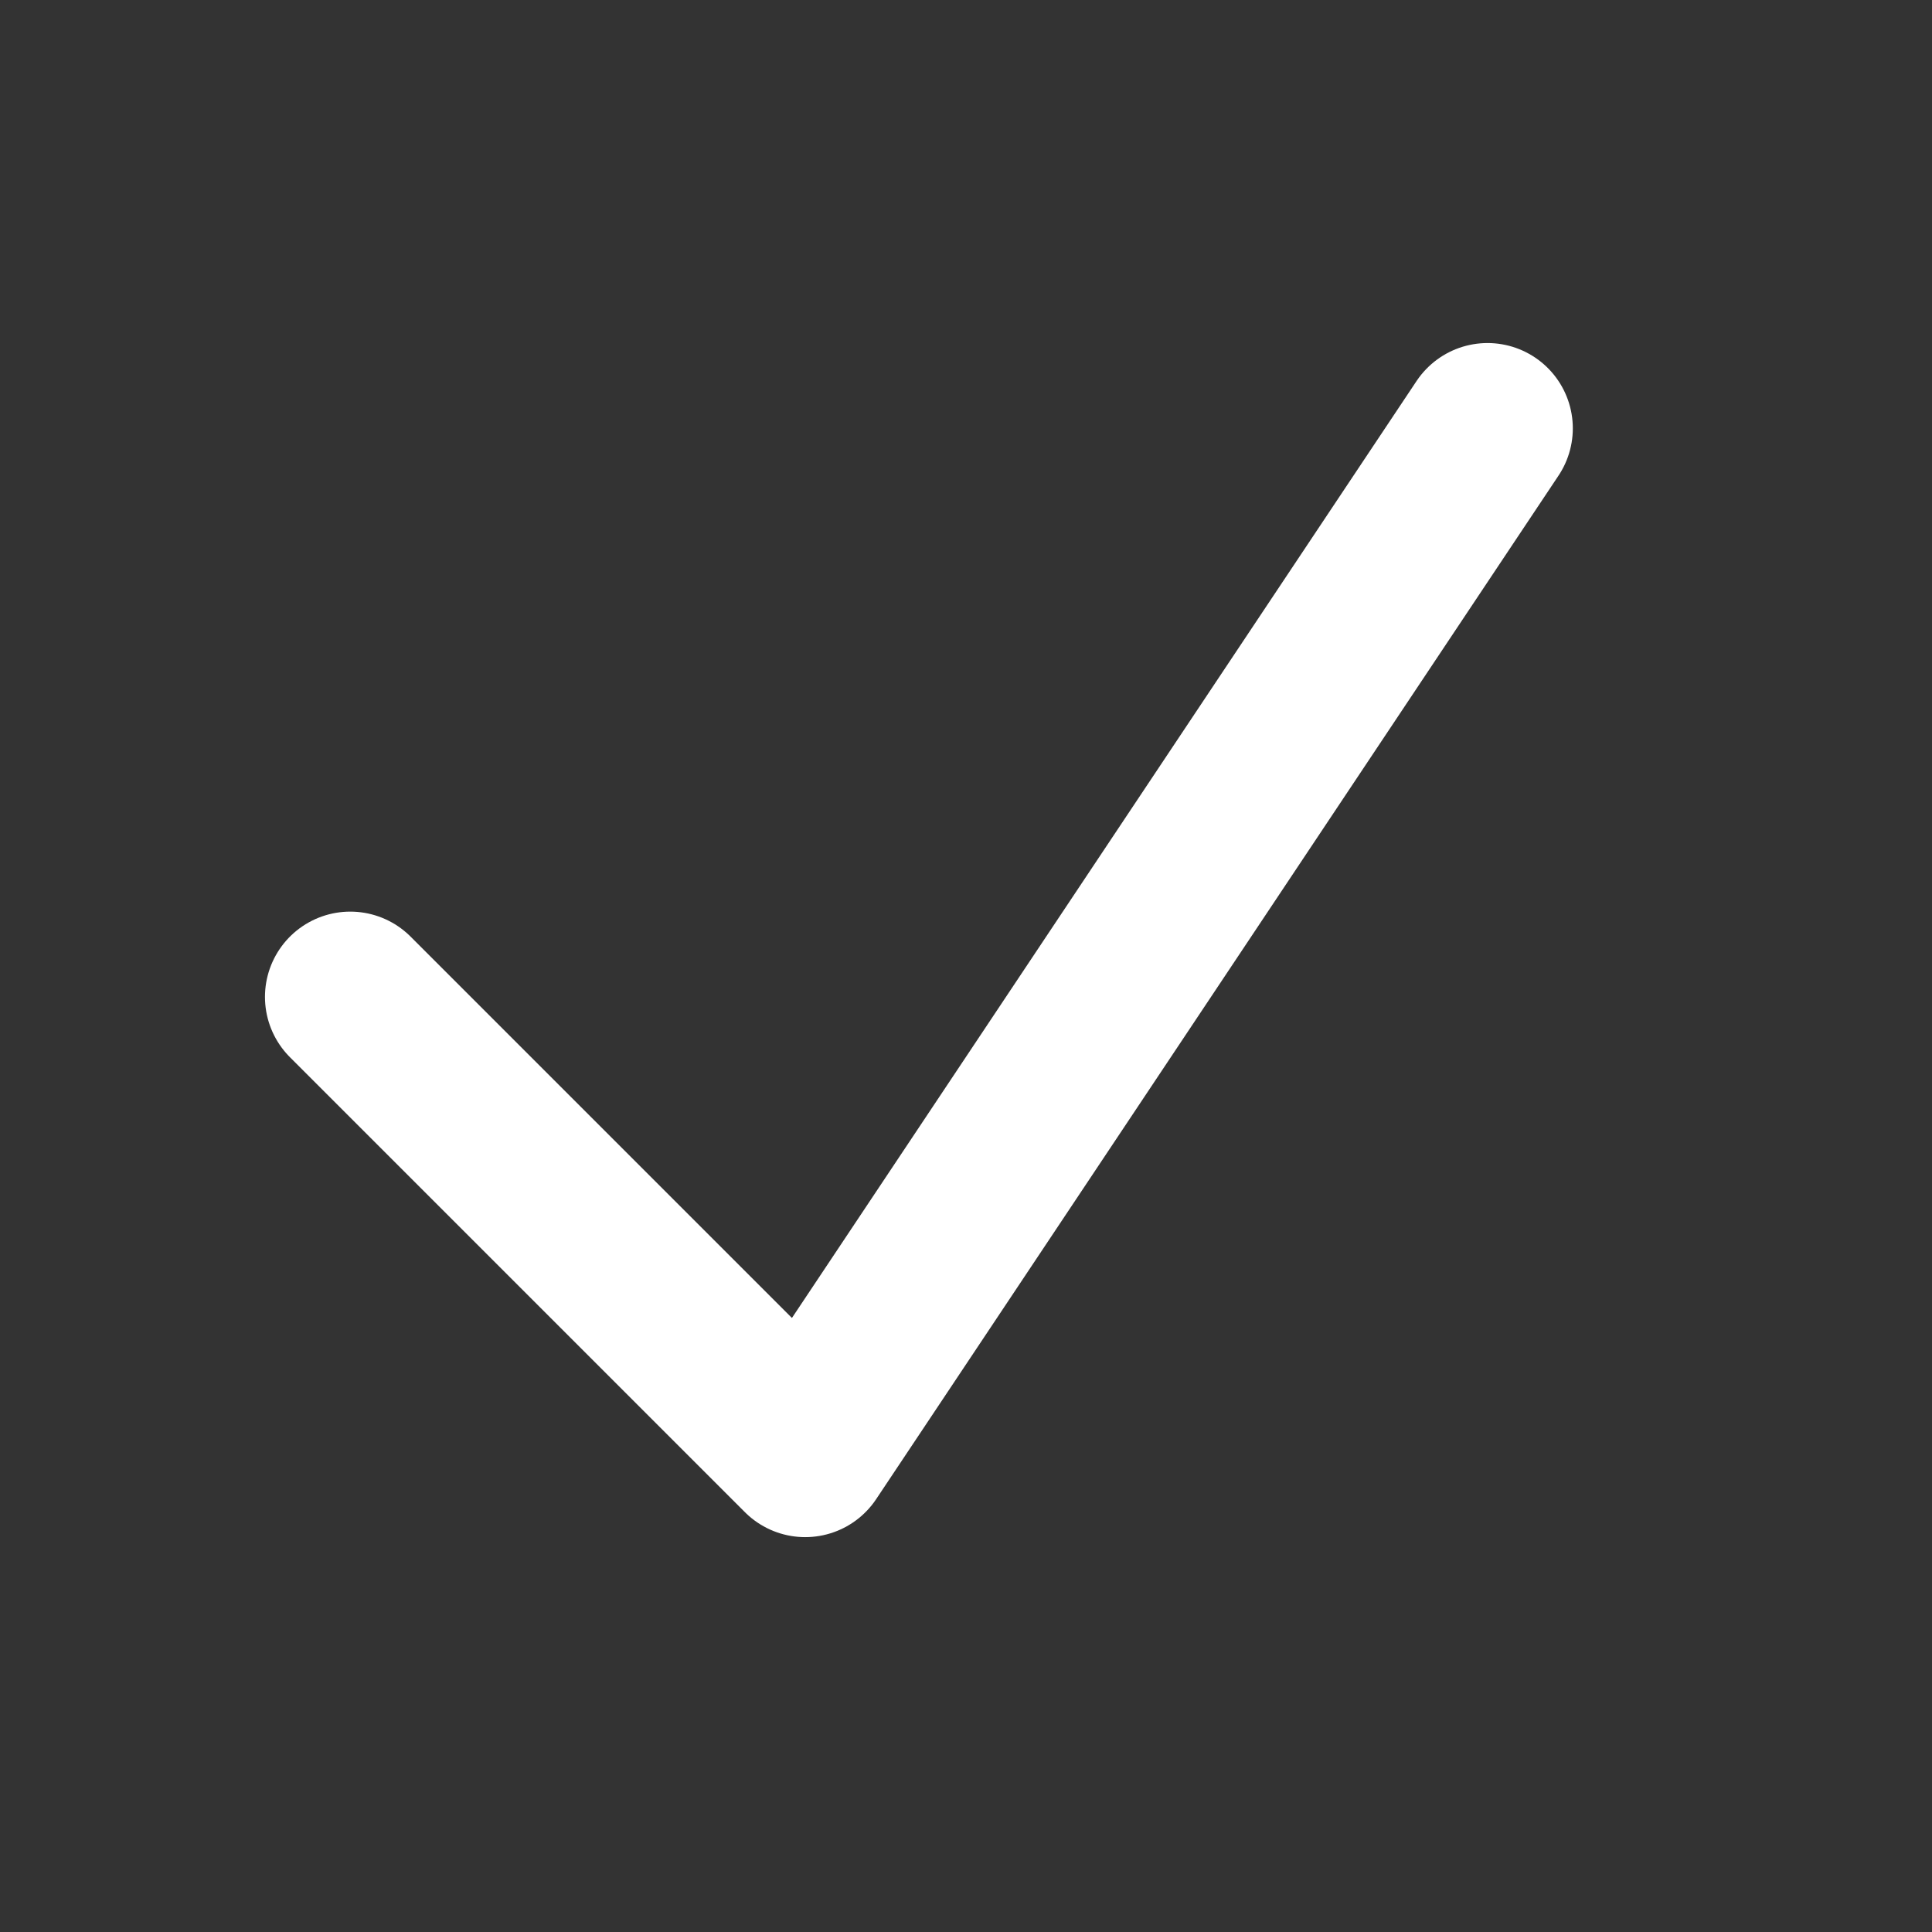 <svg width="17" height="17" viewBox="0 0 17 17" fill="none" xmlns="http://www.w3.org/2000/svg">
<rect x="0" y="0" width="17" height="17" fill="#333333" stroke="none"/>
<path d="M3.082 8.772L7.085 12.775L13.089 3.769" stroke="white" stroke-width="1.501" stroke-linecap="round" stroke-linejoin="round"/>
</svg>
